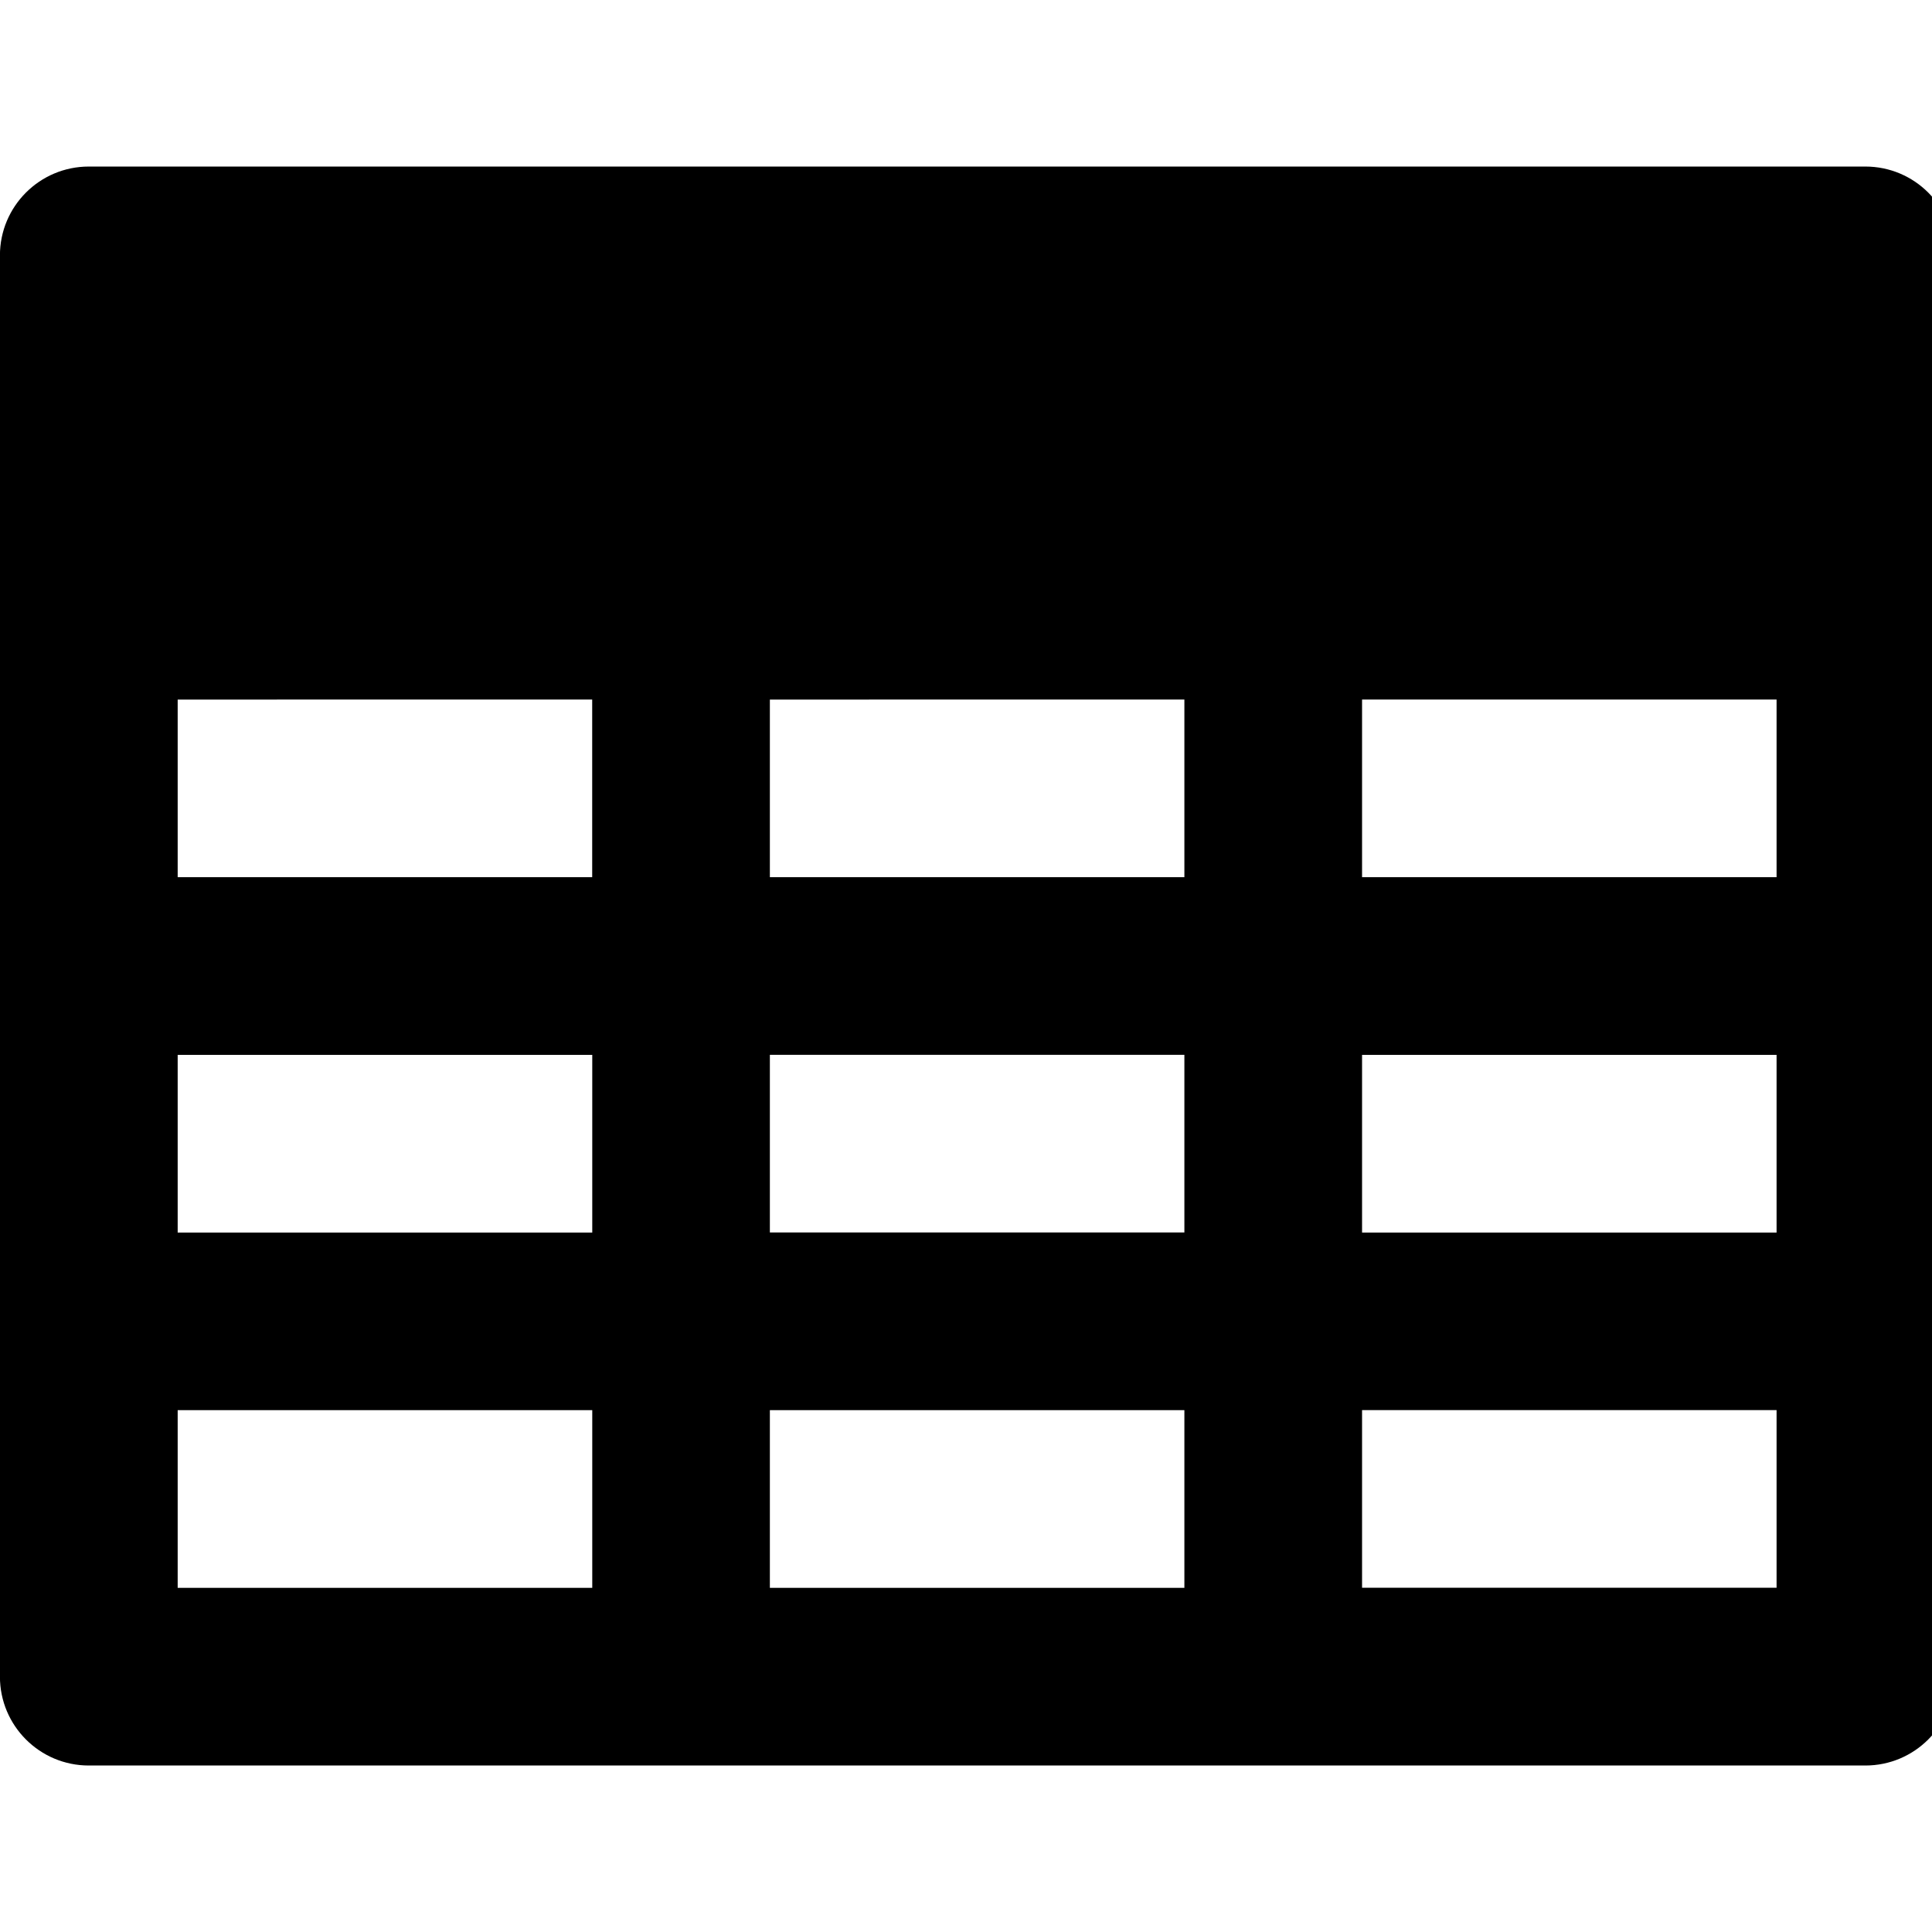 <?xml version="1.0" encoding="utf-8"?><!-- Uploaded to: SVG Repo, www.svgrepo.com, Generator: SVG Repo Mixer Tools -->
<svg fill="#000000" width="800px" height="800px" viewBox="0 -2.5 29 29" xmlns="http://www.w3.org/2000/svg"><path d="m28 0h-26.667c-.737 0-1.334.597-1.334 1.334v21.333c0 .737.597 1.334 1.334 1.334h26.667c.737 0 1.334-.597 1.334-1.334v-21.333c0-.737-.597-1.334-1.334-1.334zm-16.444 16v-2.667h6.222v2.667zm6.222 2.667v2.667h-6.222v-2.667zm0-10.667v2.667h-6.222v-2.666zm2.667 0h6.222v2.667h-6.222zm-11.556 0v2.667h-6.222v-2.666zm-6.222 5.334h6.223v2.667h-6.223zm17.778 0h6.222v2.667h-6.222zm-17.778 5.333h6.223v2.667h-6.223zm17.778 2.666v-2.667h6.222v2.667z"/></svg>
